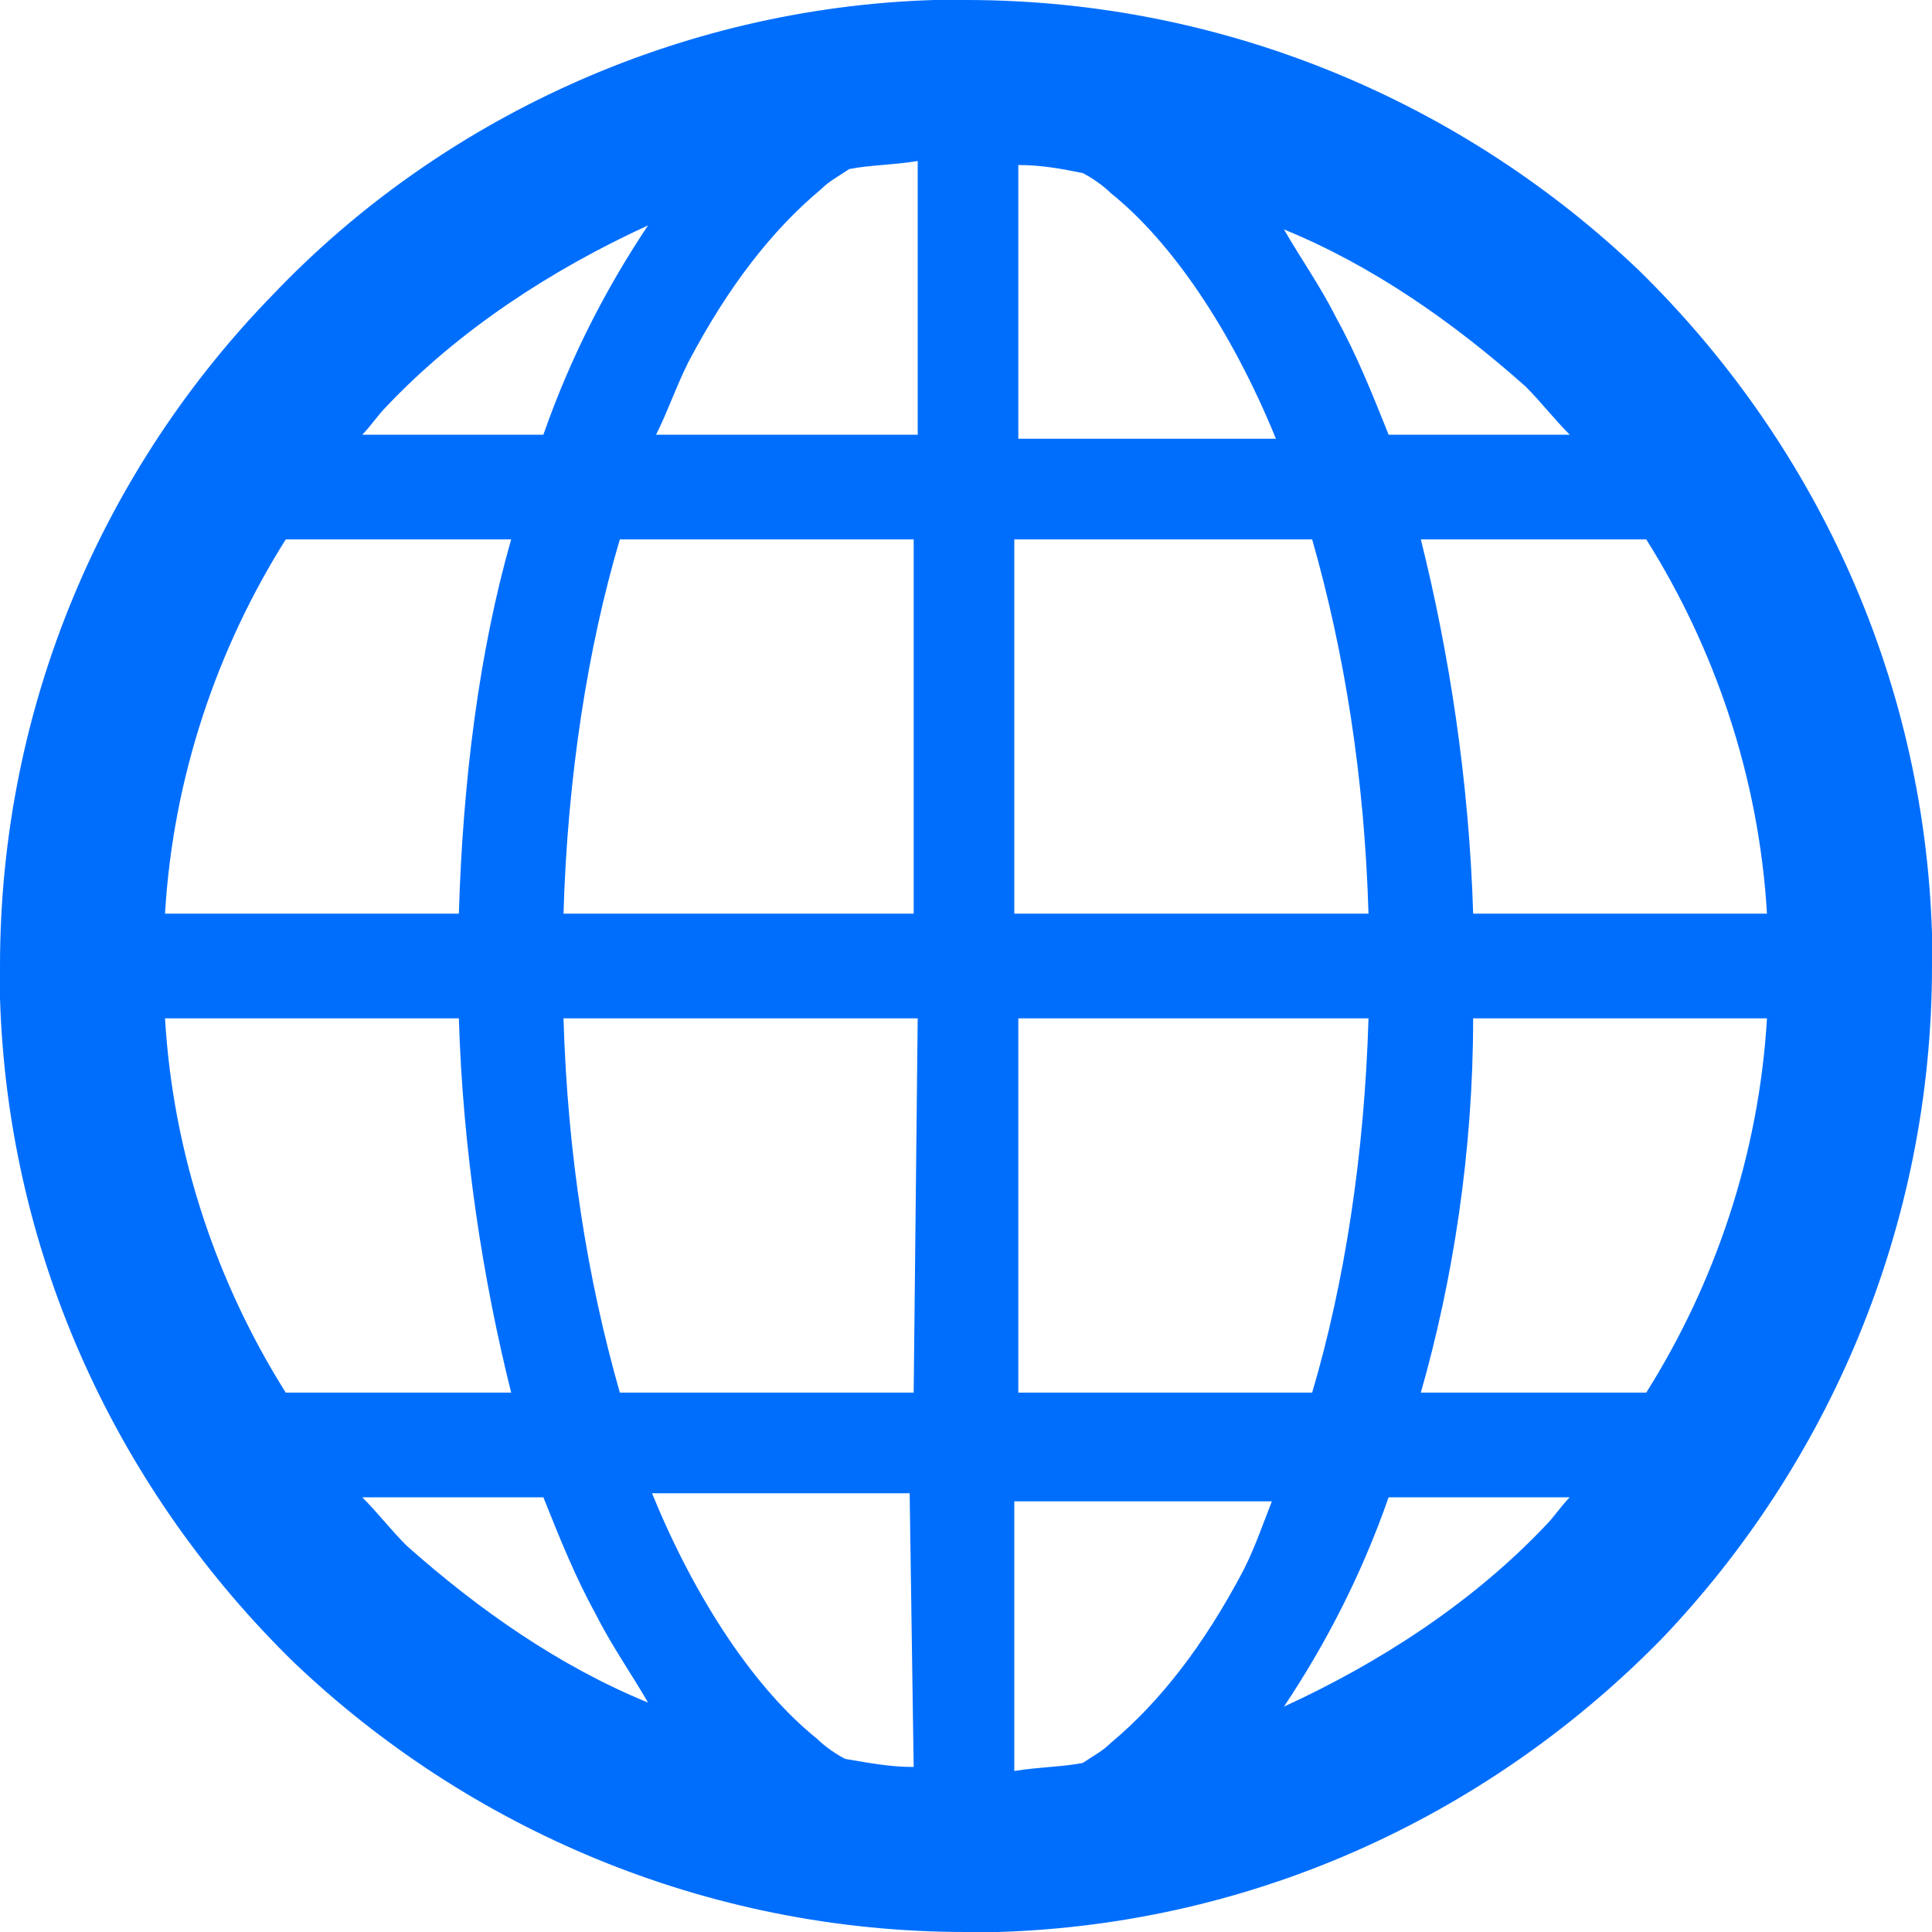 <?xml version="1.0" encoding="utf-8"?>
<!-- Generator: Adobe Illustrator 25.2.1, SVG Export Plug-In . SVG Version: 6.00 Build 0)  -->
<svg version="1.1" id="_x32_" xmlns="http://www.w3.org/2000/svg" xmlns:xlink="http://www.w3.org/1999/xlink" x="0px" y="0px"
	 viewBox="0 0 48 48" style="enable-background:new 0 0 48 48;" xml:space="preserve">
<style type="text/css">
	.st0{fill:#006EFD;}
</style>
<g>
	<path class="st0" d="M48,23.2l-2,0.1L48,23.2c-0.2-6.5-3-12.3-7.3-16.5C36.4,2.6,30.5,0,24,0c-0.3,0-0.5,0-0.8,0h0
		C16.8,0.2,10.9,3,6.8,7.3C2.6,11.6,0,17.5,0,24c0,0.3,0,0.5,0,0.8c0.2,6.5,3,12.3,7.3,16.5C11.6,45.4,17.5,48,24,48
		c0.3,0,0.5,0,0.8,0c6.5-0.2,12.3-3,16.5-7.3C45.4,36.4,48,30.5,48,24C48,23.8,48,23.5,48,23.2z M9.6,10.1c1.8-1.9,4.1-3.4,6.5-4.5
		c-1,1.5-1.9,3.2-2.6,5.2H9C9.2,10.6,9.4,10.3,9.6,10.1z M7.1,13.4h5.6c-0.8,2.8-1.2,6-1.3,9.3H4.1C4.3,19.3,5.4,16.1,7.1,13.4z
		 M7.1,34.6c-1.7-2.7-2.8-5.9-3-9.3h7.3c0.1,3.3,0.6,6.5,1.3,9.3H7.1z M10.1,38.4C9.7,38,9.4,37.6,9,37.2h4.5c0.4,1,0.8,2,1.3,2.9
		c0.4,0.8,0.9,1.5,1.3,2.2C13.9,41.4,11.9,40,10.1,38.4z M22.7,43.9c-0.6,0-1.1-0.1-1.7-0.2c-0.2-0.1-0.5-0.3-0.7-0.5
		c-1.5-1.2-3-3.4-4.1-6.1h6.4L22.7,43.9L22.7,43.9z M22.7,34.6h-7.3c-0.8-2.8-1.3-5.9-1.4-9.3h8.8L22.7,34.6L22.7,34.6z M22.7,22.7
		H14c0.1-3.4,0.6-6.6,1.4-9.3h7.3V22.7z M22.7,10.8h-6.4c0.3-0.6,0.5-1.2,0.8-1.8c1-1.9,2.1-3.3,3.3-4.3c0.2-0.2,0.4-0.3,0.7-0.5
		c0.5-0.1,1.1-0.1,1.7-0.2V10.8z M40.9,13.4c1.7,2.7,2.8,5.9,3,9.3h-7.3c-0.1-3.3-0.6-6.5-1.3-9.3H40.9z M37.9,9.6
		c0.4,0.4,0.7,0.8,1.1,1.2h-4.5c-0.4-1-0.8-2-1.3-2.9c-0.4-0.8-0.9-1.5-1.3-2.2C34.1,6.6,36.1,8,37.9,9.6z M25.3,4.1
		c0.6,0,1.1,0.1,1.6,0.2c0.2,0.1,0.5,0.3,0.7,0.5c1.5,1.2,3,3.4,4.1,6.1h-6.4V4.1z M25.3,13.4h7.3c0.8,2.8,1.3,5.9,1.4,9.3h-8.8
		V13.4z M25.3,25.3H34c-0.1,3.4-0.6,6.6-1.4,9.3h-7.3V25.3z M30.9,39c-1,1.9-2.1,3.3-3.3,4.3c-0.2,0.2-0.4,0.3-0.7,0.5
		c-0.5,0.1-1.1,0.1-1.7,0.2v-6.7h6.4C31.4,37.8,31.2,38.4,30.9,39z M38.4,37.9c-1.8,1.9-4.1,3.4-6.5,4.5c1-1.5,1.9-3.2,2.6-5.2H39
		C38.8,37.4,38.6,37.7,38.4,37.9z M40.9,34.6h-5.6c0.8-2.8,1.3-6,1.3-9.3h7.3C43.7,28.7,42.6,31.9,40.9,34.6z"/>
</g>
</svg>

